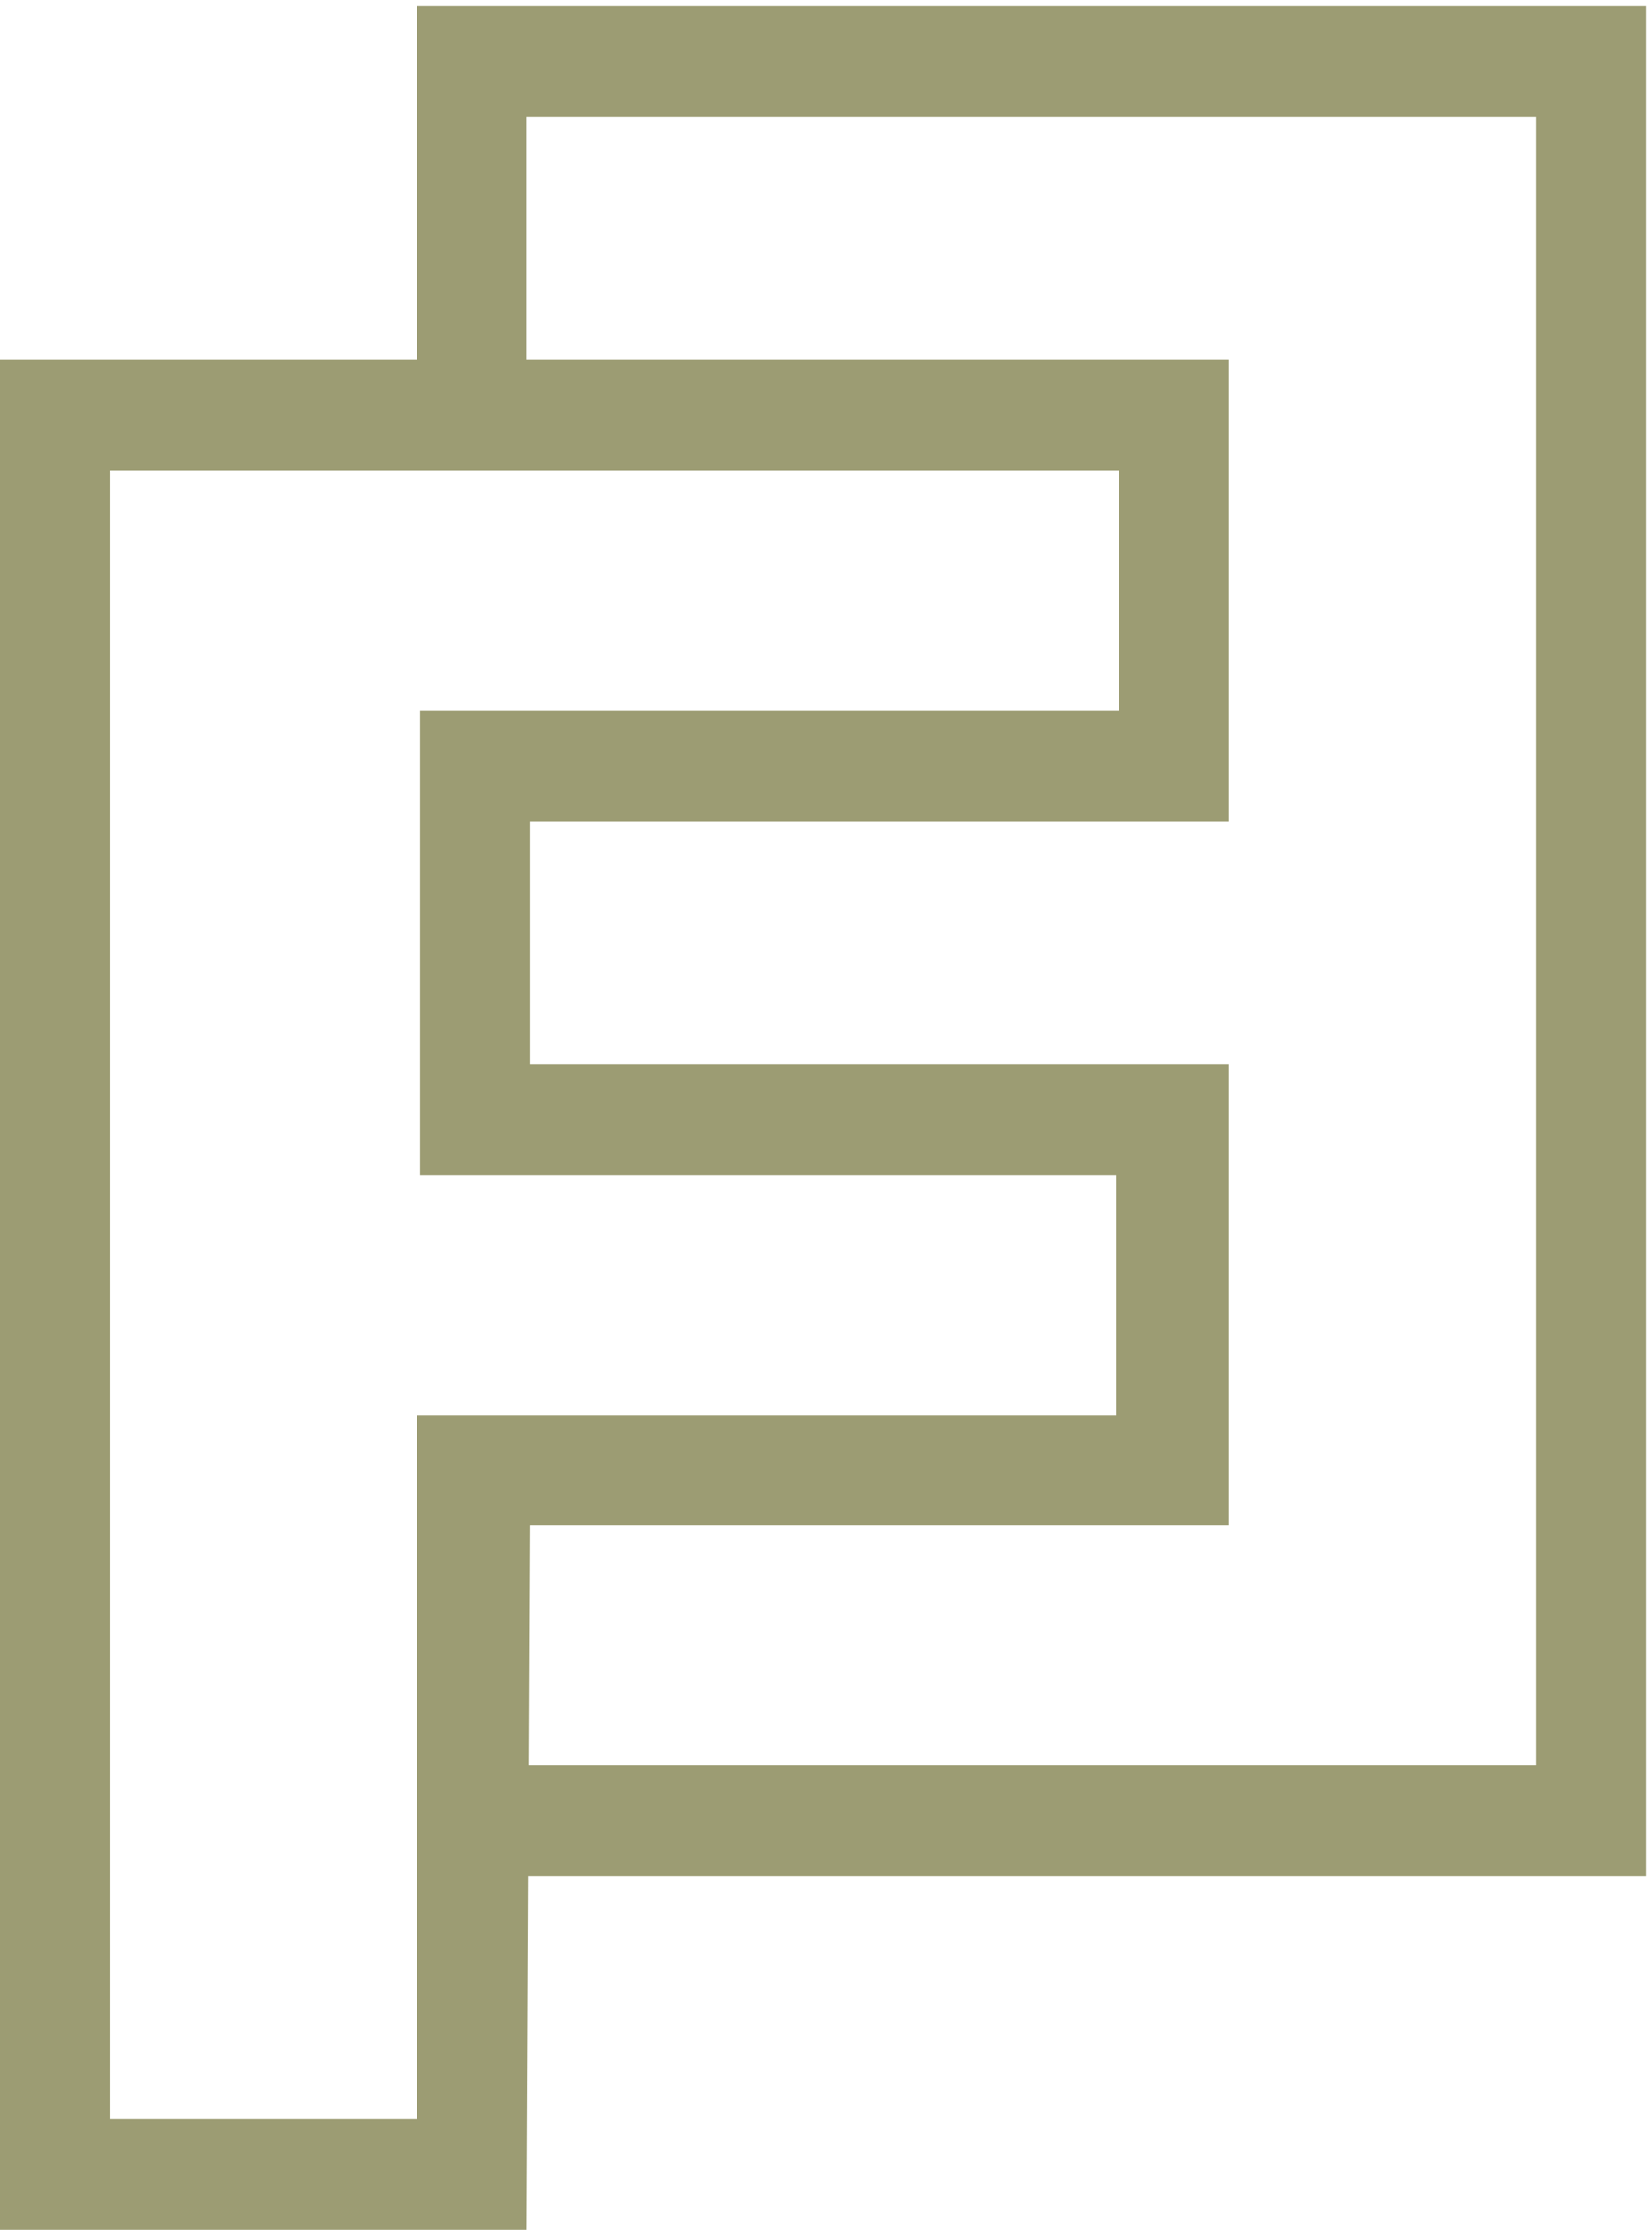 <svg xmlns="http://www.w3.org/2000/svg" fill="none" viewBox="0 0 103 139" height="139" width="103">
<path fill="#9C9C73" d="M102.615 116.941H29.511V110.05H95.773V7.276H32.834V25.783H25.992V0.385H102.615V116.941Z"></path>
<path fill="#9C9C73" d="M32.838 138.999H0V22.443H76.623V51.188H33.034V66.348H76.623V95.094H33.034L32.838 138.999ZM6.841 132.108H25.997V88.203H69.586V73.239H26.192V44.297H69.781V29.334H6.841V132.108Z"></path>
</svg>
